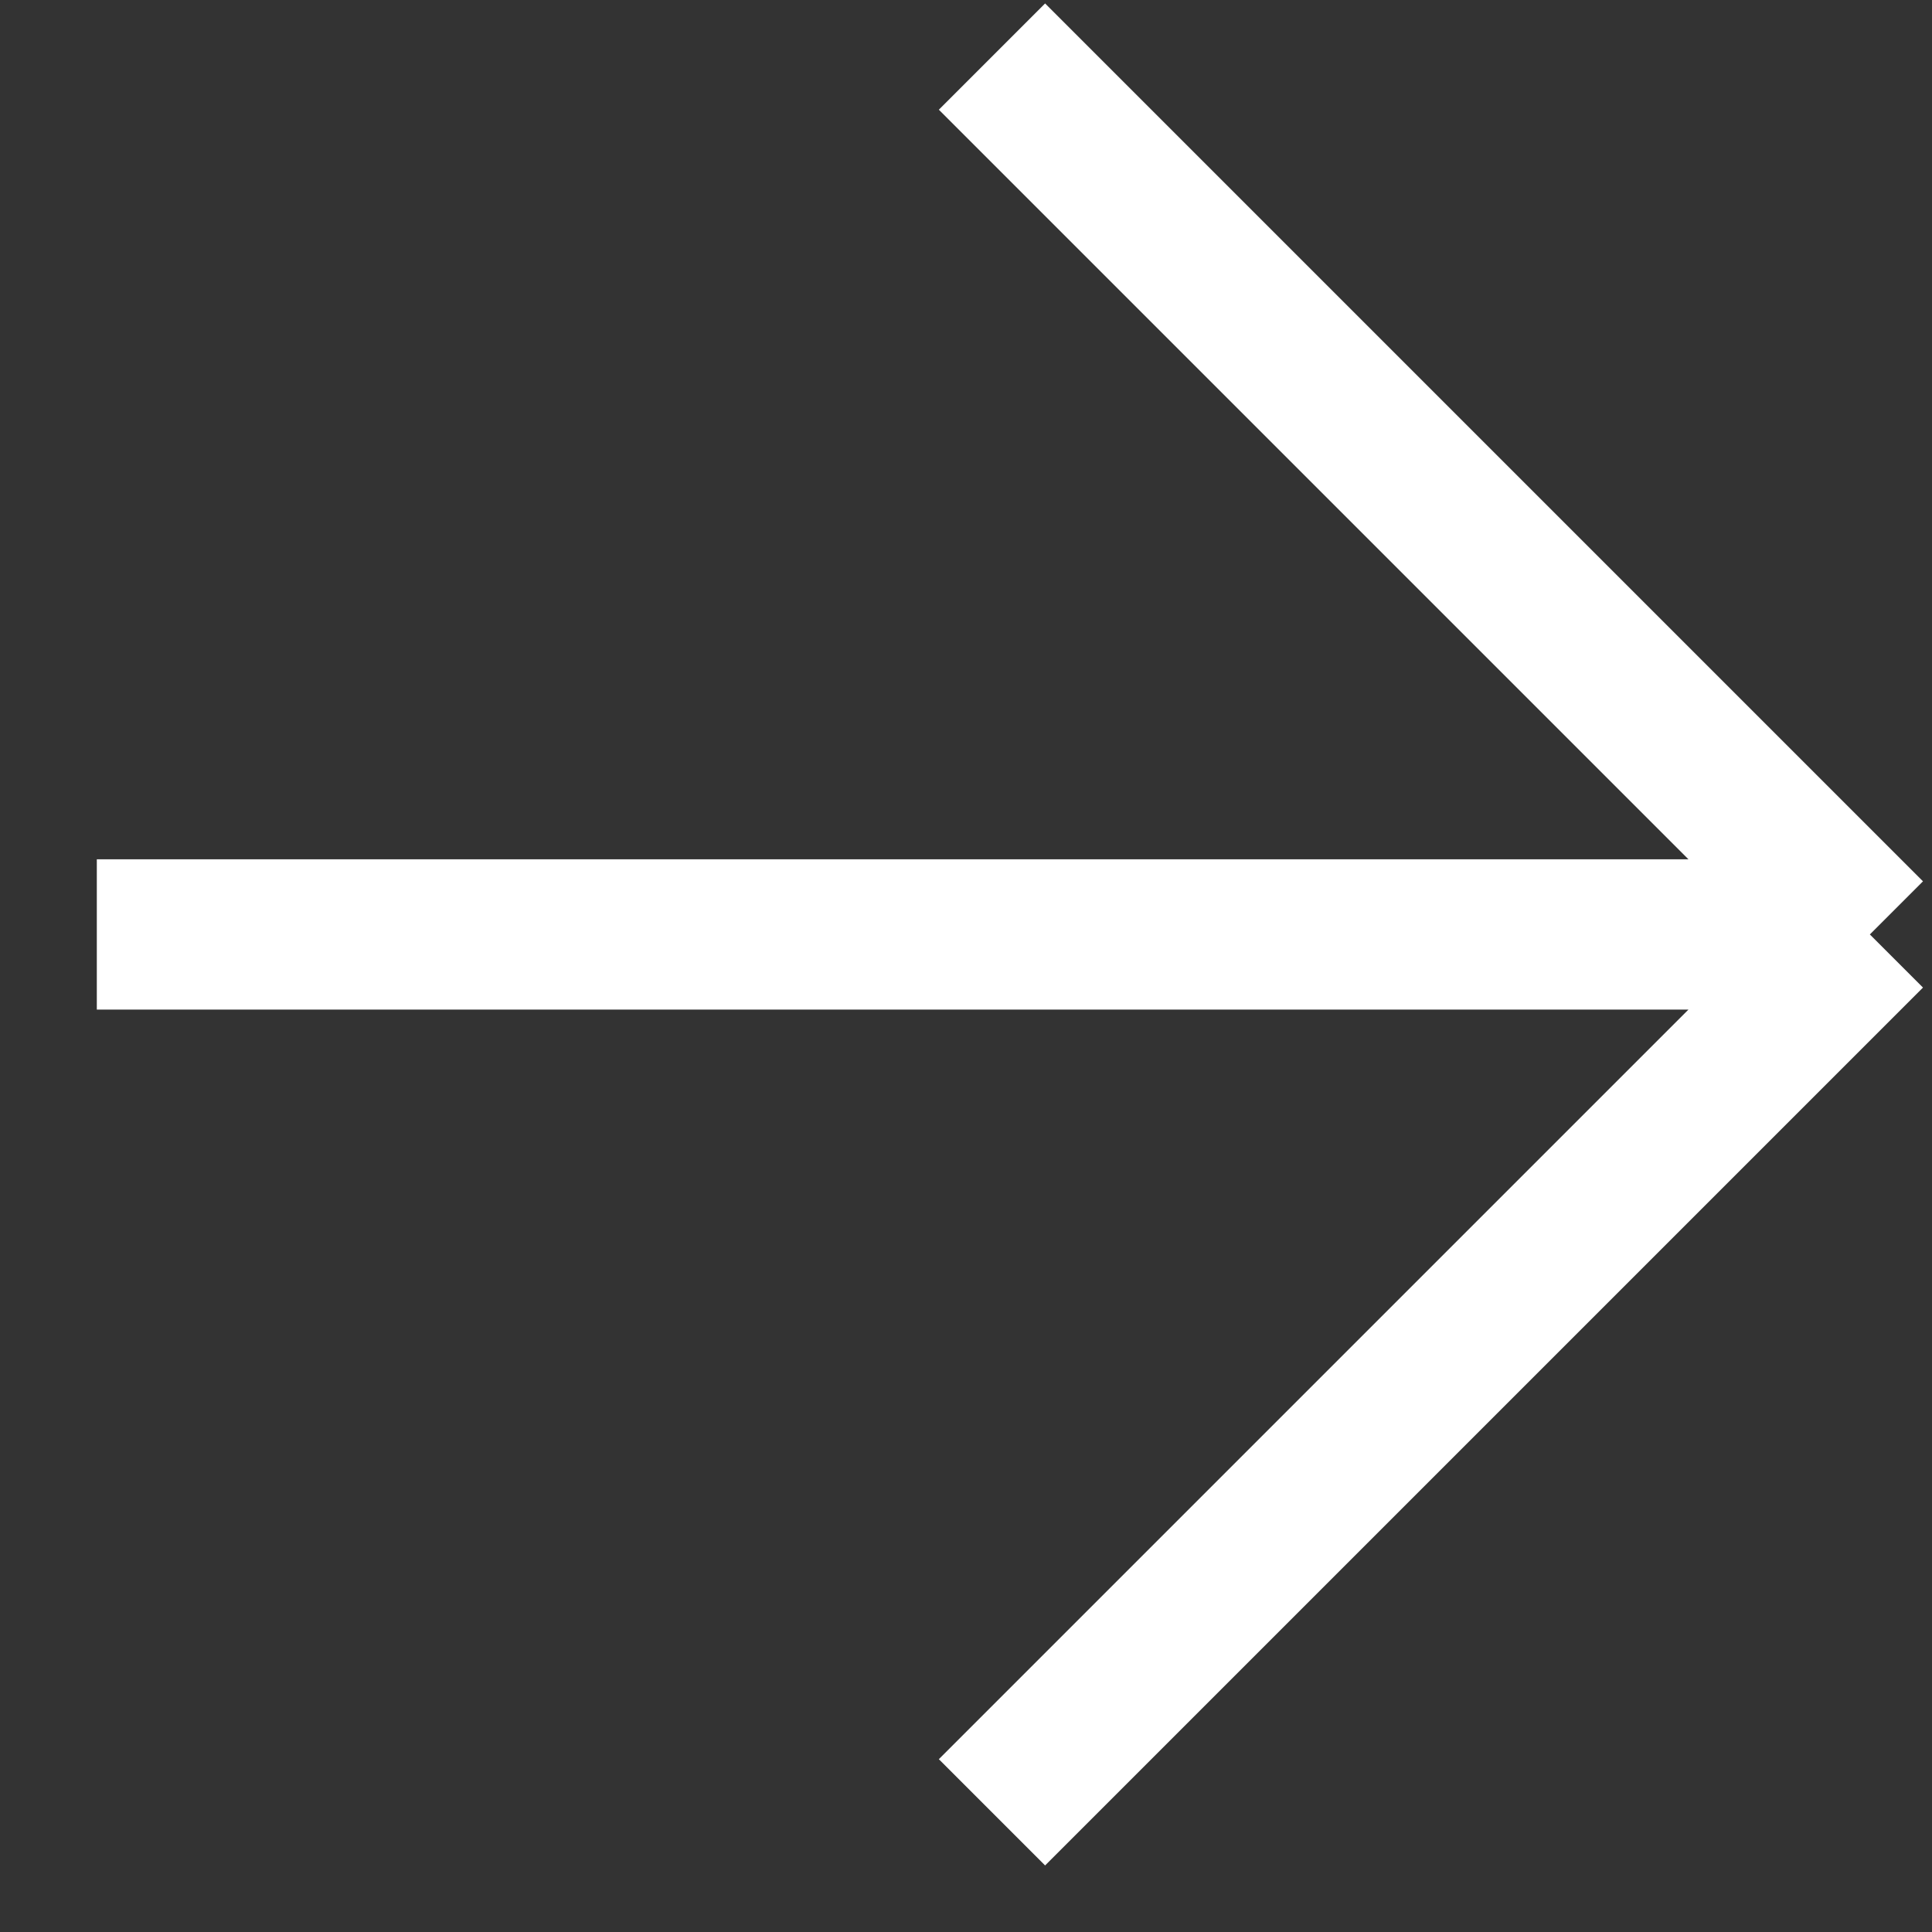 <?xml version="1.0" encoding="UTF-8"?> <svg xmlns="http://www.w3.org/2000/svg" width="18" height="18" viewBox="0 0 18 18" fill="none"><rect x="0" y="0" width="18" height="18" fill="#333333" stroke="none"/> <g clip-path="url(#clip0_583_5132)"> <path d="M0.902 8.706L17.421 8.706M17.421 8.706L9.242 0.527M17.421 8.706L9.242 16.885" stroke="white" stroke-width="1.4"></path> </g> <defs> <clipPath id="clip0_583_5132"> <rect width="18" height="18" fill="white"></rect> </clipPath> </defs> </svg> 